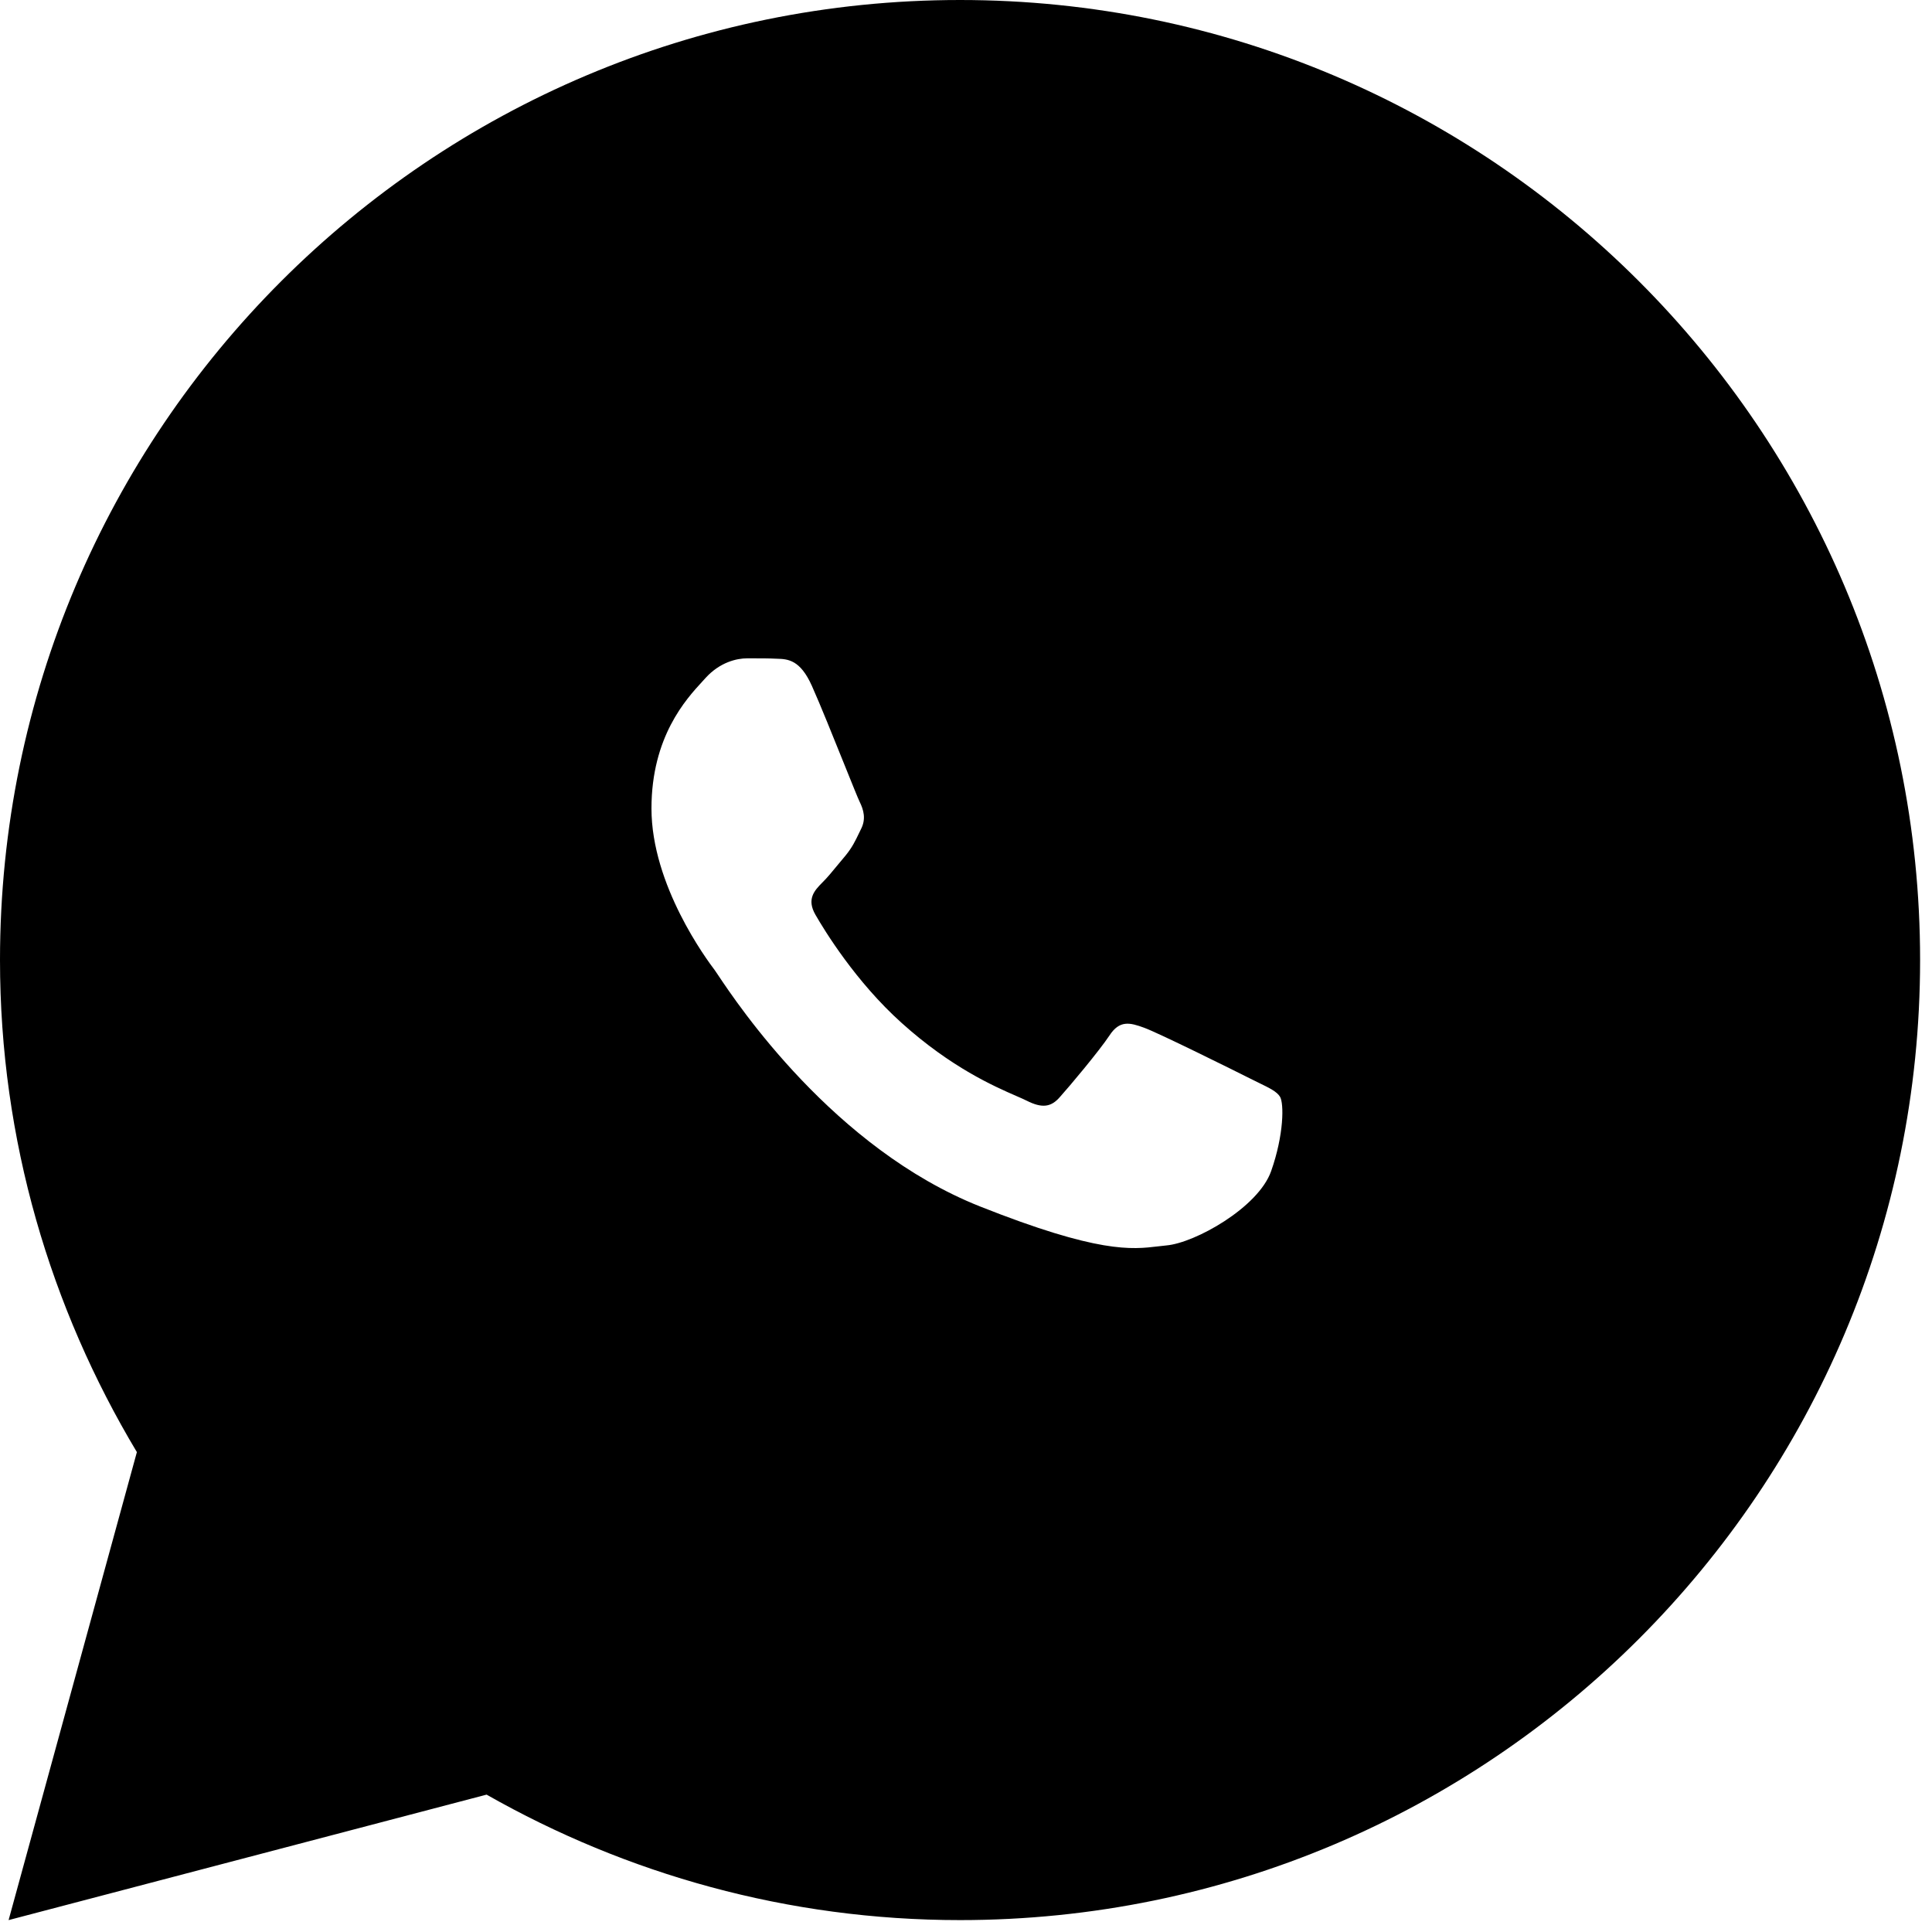 <?xml version="1.0" encoding="UTF-8"?> <svg xmlns="http://www.w3.org/2000/svg" width="125" height="125" viewBox="0 0 125 125" fill="none"> <g clip-path="url(#clip0_312_182)"> <path fill-rule="evenodd" clip-rule="evenodd" d="M62.115 0C27.812 0 0 27.812 0 62.115C0 73.768 3.273 84.632 8.856 93.951L0.556 124.23L31.482 116.112C40.527 121.254 50.968 124.23 62.115 124.23C96.418 124.23 124.23 96.418 124.23 62.115C124.23 27.812 96.418 0 62.115 0ZM48.548 42.594C48.479 42.594 48.41 42.594 48.342 42.594C47.666 42.594 46.581 42.843 45.655 43.858C45.592 43.929 45.52 44.007 45.442 44.092C44.397 45.227 42.15 47.666 42.15 52.308C42.15 57.282 45.739 62.103 46.243 62.768C46.28 62.818 46.35 62.924 46.453 63.077C47.725 64.982 53.951 74.302 63.41 78.058C71.077 81.1 73.224 80.844 74.938 80.638C75.118 80.617 75.293 80.596 75.469 80.579C77.308 80.419 81.407 78.136 82.241 75.775C83.076 73.411 83.076 71.384 82.816 70.958C82.612 70.627 82.145 70.399 81.446 70.059C81.276 69.976 81.092 69.887 80.895 69.787C79.888 69.28 74.95 66.828 74.024 66.494C73.111 66.16 72.439 65.984 71.78 66.999C71.104 68.015 69.19 70.294 68.592 70.958C68.01 71.64 67.427 71.719 66.42 71.211C66.255 71.128 66.03 71.03 65.752 70.909C64.336 70.291 61.548 69.076 58.341 66.188C55.357 63.51 53.339 60.193 52.757 59.181C52.176 58.17 52.696 57.613 53.2 57.105C53.505 56.809 53.853 56.384 54.202 55.96C54.373 55.751 54.545 55.542 54.711 55.349C55.141 54.817 55.325 54.433 55.59 53.881C55.626 53.808 55.662 53.732 55.701 53.652C56.049 52.988 55.872 52.39 55.622 51.882C55.519 51.673 55.125 50.694 54.635 49.476C53.94 47.749 53.052 45.541 52.526 44.37C51.773 42.691 50.986 42.638 50.262 42.62C49.739 42.593 49.141 42.593 48.548 42.594Z" fill="black"></path> </g> <defs> <clipPath id="clip0_312_182"> <rect width="125" height="125" fill="white"></rect> </clipPath> </defs> </svg> 